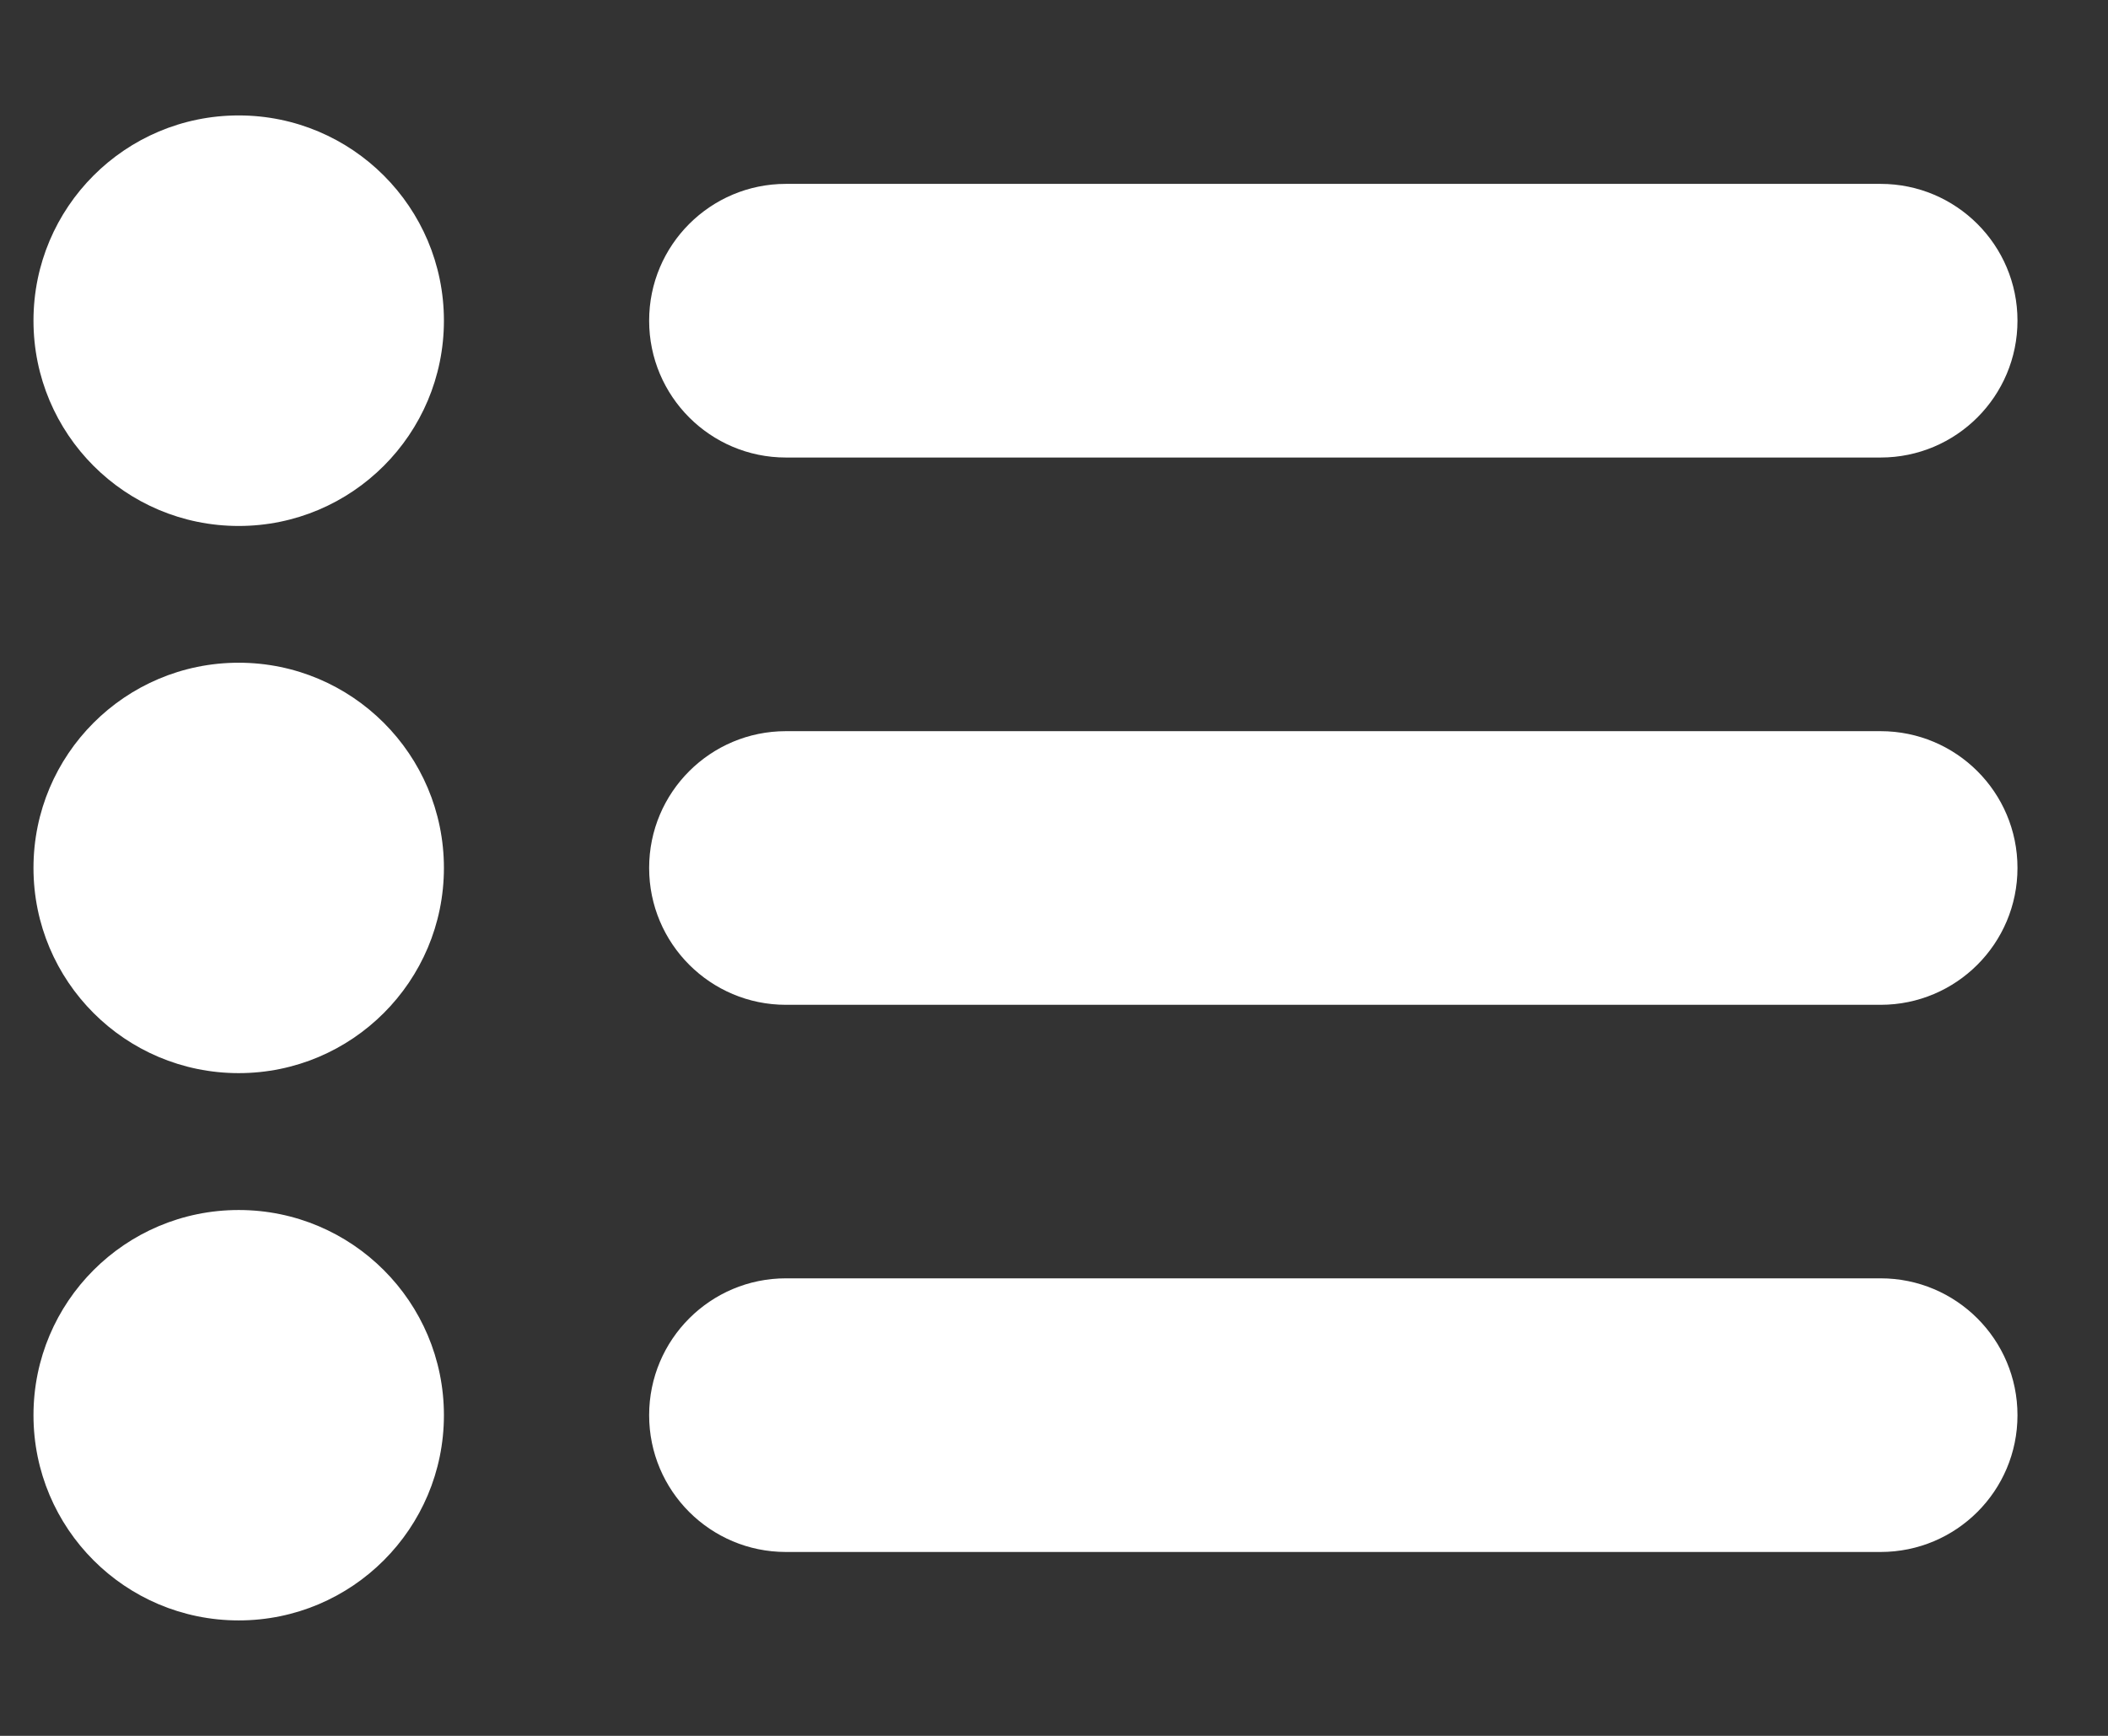 <svg width="17" height="14" viewBox="0 0 17 14" fill="none" xmlns="http://www.w3.org/2000/svg">
<rect x="0" y="0" width="17" height="14" fill="#333333" stroke="none"/>
<path d="M1.925 0.931C1.01 0.931 0.27 1.672 0.27 2.586C0.27 3.501 1.01 4.242 1.925 4.242C2.839 4.242 3.58 3.501 3.58 2.586C3.58 1.672 2.839 0.931 1.925 0.931ZM1.925 5.345C1.01 5.345 0.27 6.086 0.27 7C0.27 7.914 1.01 8.655 1.925 8.655C2.839 8.655 3.58 7.914 3.58 7C3.58 6.086 2.839 5.345 1.925 5.345ZM1.925 9.759C1.01 9.759 0.27 10.5 0.27 11.414C0.27 12.328 1.01 13.069 1.925 13.069C2.839 13.069 3.58 12.328 3.58 11.414C3.58 10.5 2.839 9.759 1.925 9.759ZM6.338 3.69H15.166C15.776 3.69 16.27 3.196 16.27 2.586C16.27 1.977 15.776 1.483 15.166 1.483H6.338C5.729 1.483 5.235 1.977 5.235 2.586C5.235 3.196 5.729 3.69 6.338 3.69ZM15.166 5.897H6.338C5.729 5.897 5.235 6.39 5.235 7C5.235 7.61 5.729 8.104 6.338 8.104H15.166C15.776 8.104 16.27 7.61 16.27 7C16.27 6.39 15.776 5.897 15.166 5.897ZM15.166 10.31H6.338C5.729 10.31 5.235 10.804 5.235 11.414C5.235 12.024 5.729 12.517 6.338 12.517H15.166C15.776 12.517 16.27 12.024 16.27 11.414C16.27 10.804 15.776 10.31 15.166 10.31Z" fill="white"/>
</svg>
